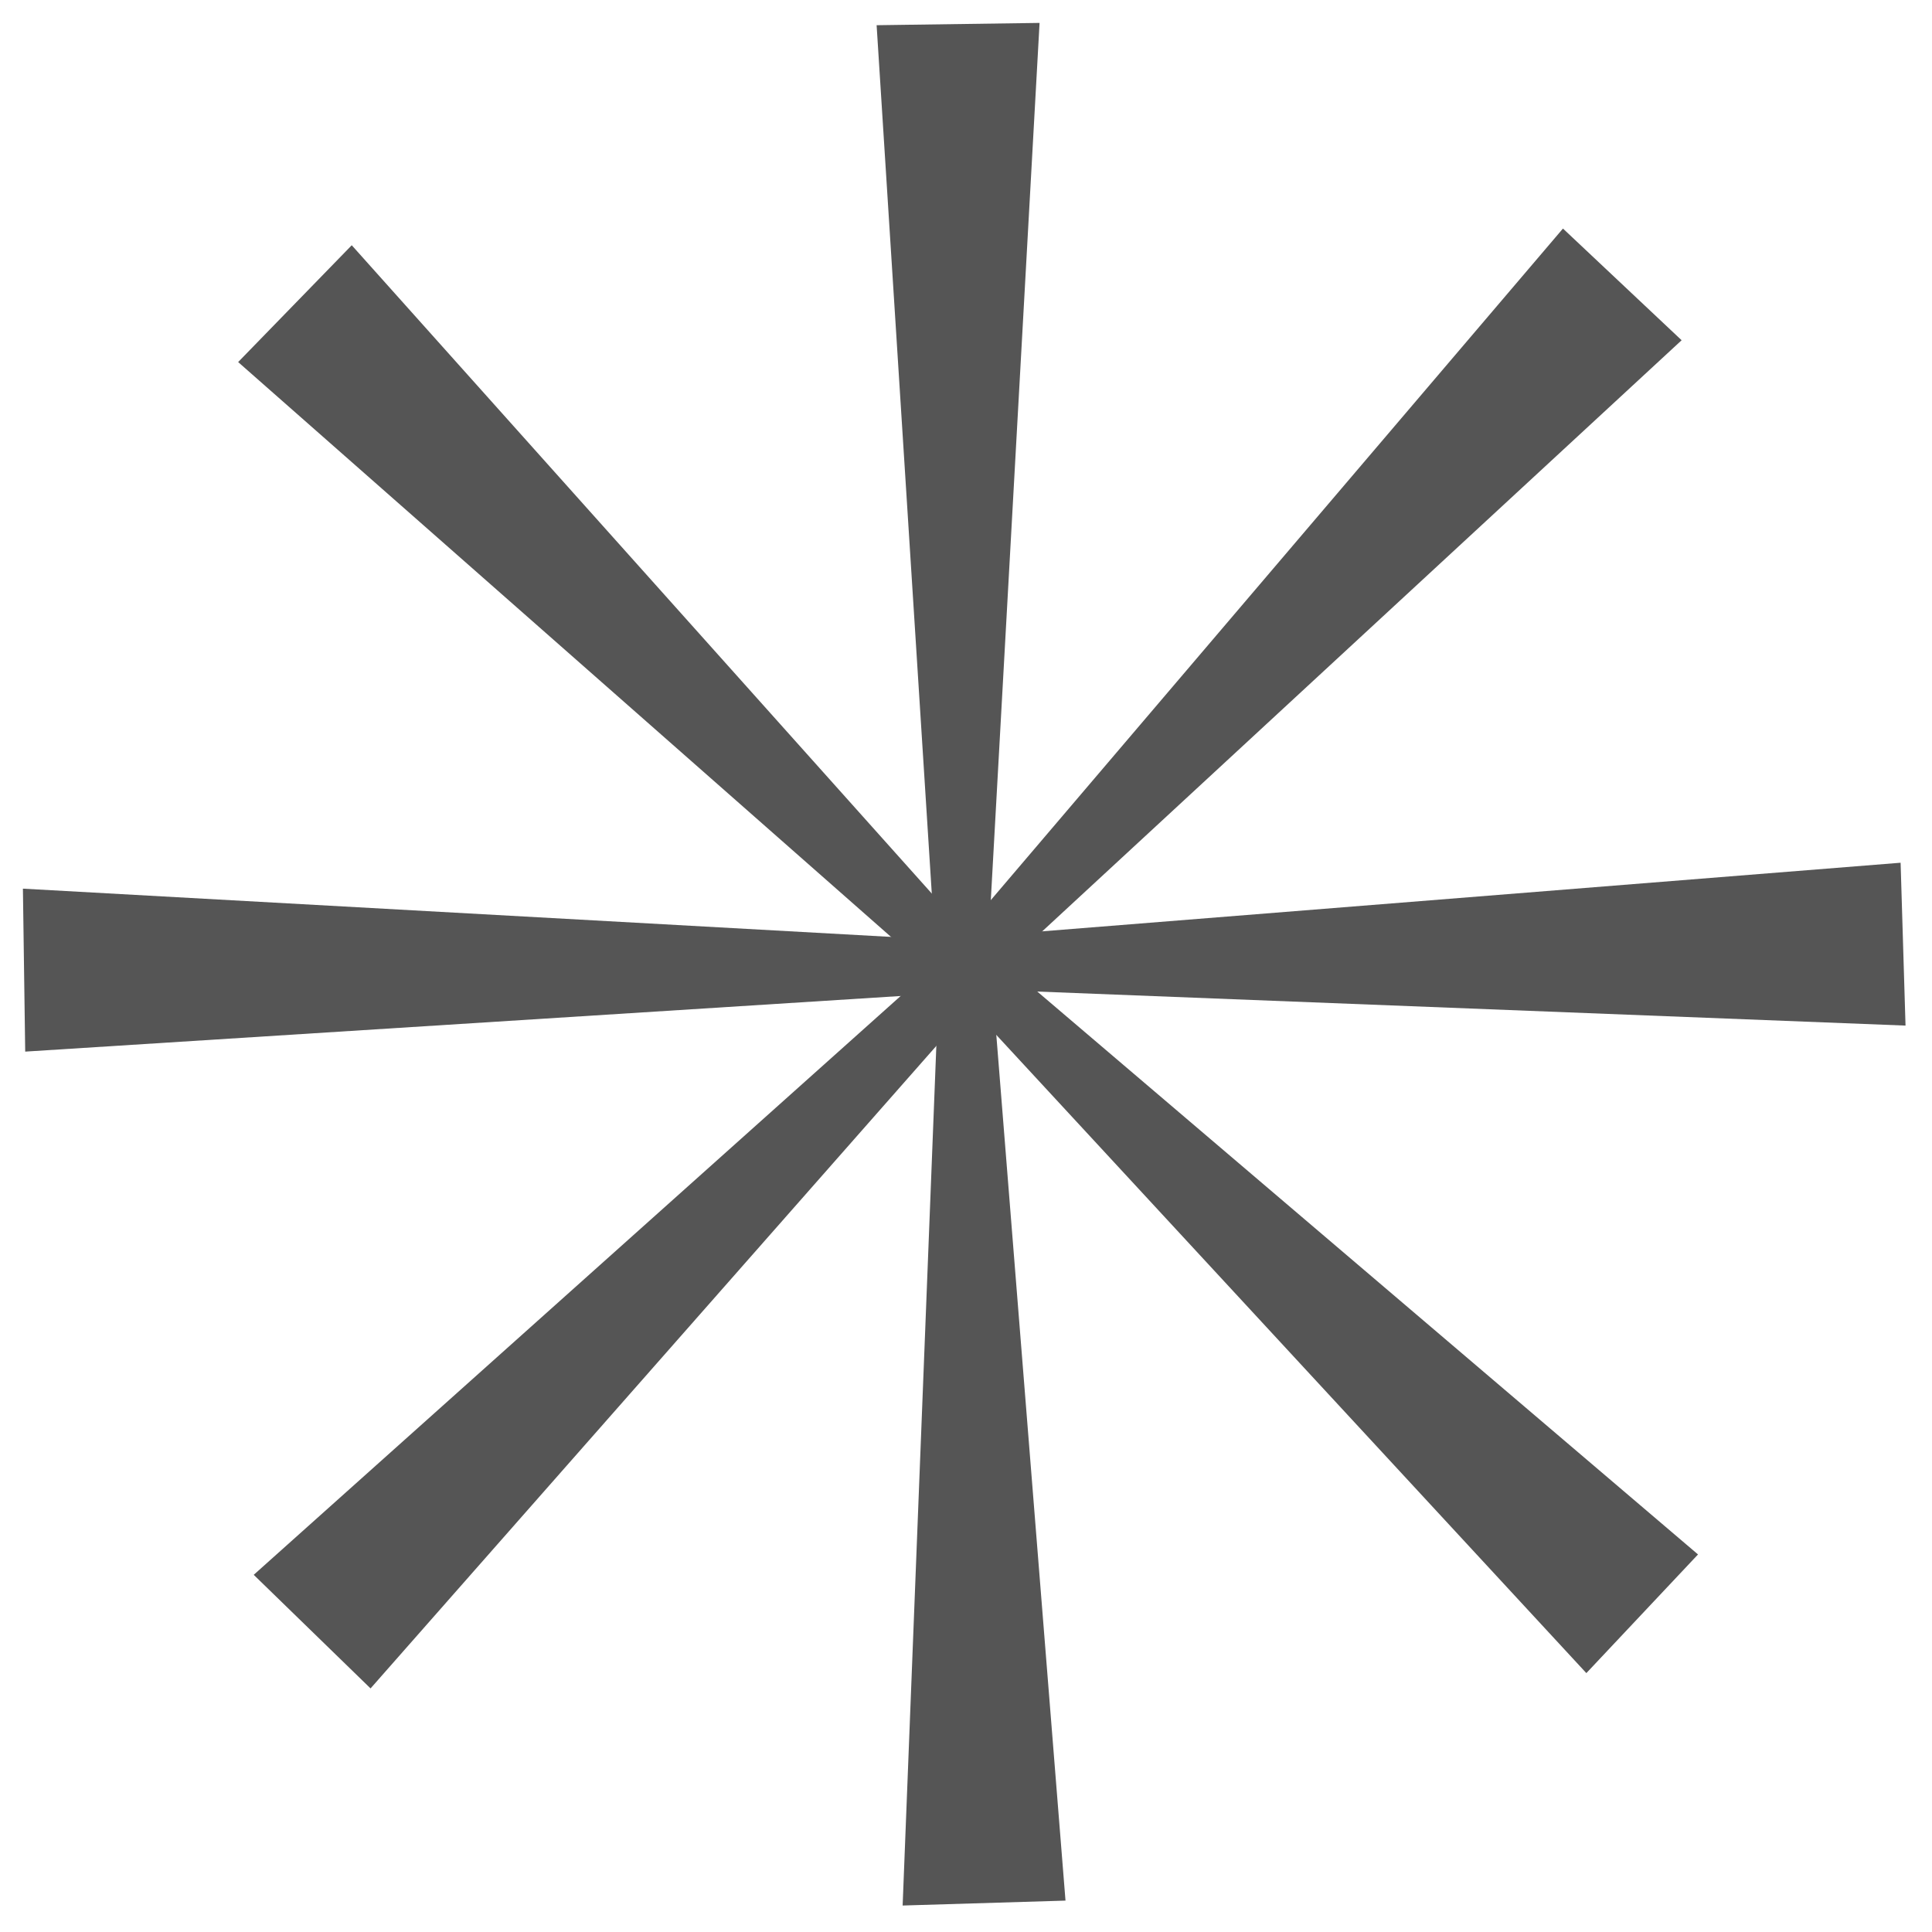 <?xml version="1.0" encoding="UTF-8"?> <svg xmlns="http://www.w3.org/2000/svg" width="64" height="64" viewBox="0 0 64 64" fill="none"> <path d="M29.039 0.835L30.918 30.409L32.788 30.425L34.437 0.759L29.039 0.835Z" fill="#555555"></path> <path d="M0.835 34.836L30.409 32.957L30.425 31.087L0.759 29.438L0.835 34.836Z" fill="#555555"></path> <path d="M7.889 11.994L30.13 31.577L31.463 30.266L11.652 8.124L7.889 11.994Z" fill="#555555"></path> <path d="M12.275 55.931L31.859 33.691L30.547 32.357L8.405 52.168L12.275 55.931Z" fill="#555555"></path> <path d="M35.296 62.96L32.935 33.42L31.065 33.435L29.901 63.123L35.296 62.96Z" fill="#555555"></path> <path d="M62.96 28.579L33.42 30.94L33.435 32.81L63.123 33.974L62.96 28.579Z" fill="#555555"></path> <path d="M56.249 51.493L33.692 32.276L32.38 33.608L52.55 55.424L56.249 51.493Z" fill="#555555"></path> <path d="M51.775 7.571L32.557 30.128L33.889 31.44L55.706 11.271L51.775 7.571Z" fill="#555555"></path> <circle cx="31.973" cy="32.191" r="2.152" fill="#555555"></circle> </svg> 